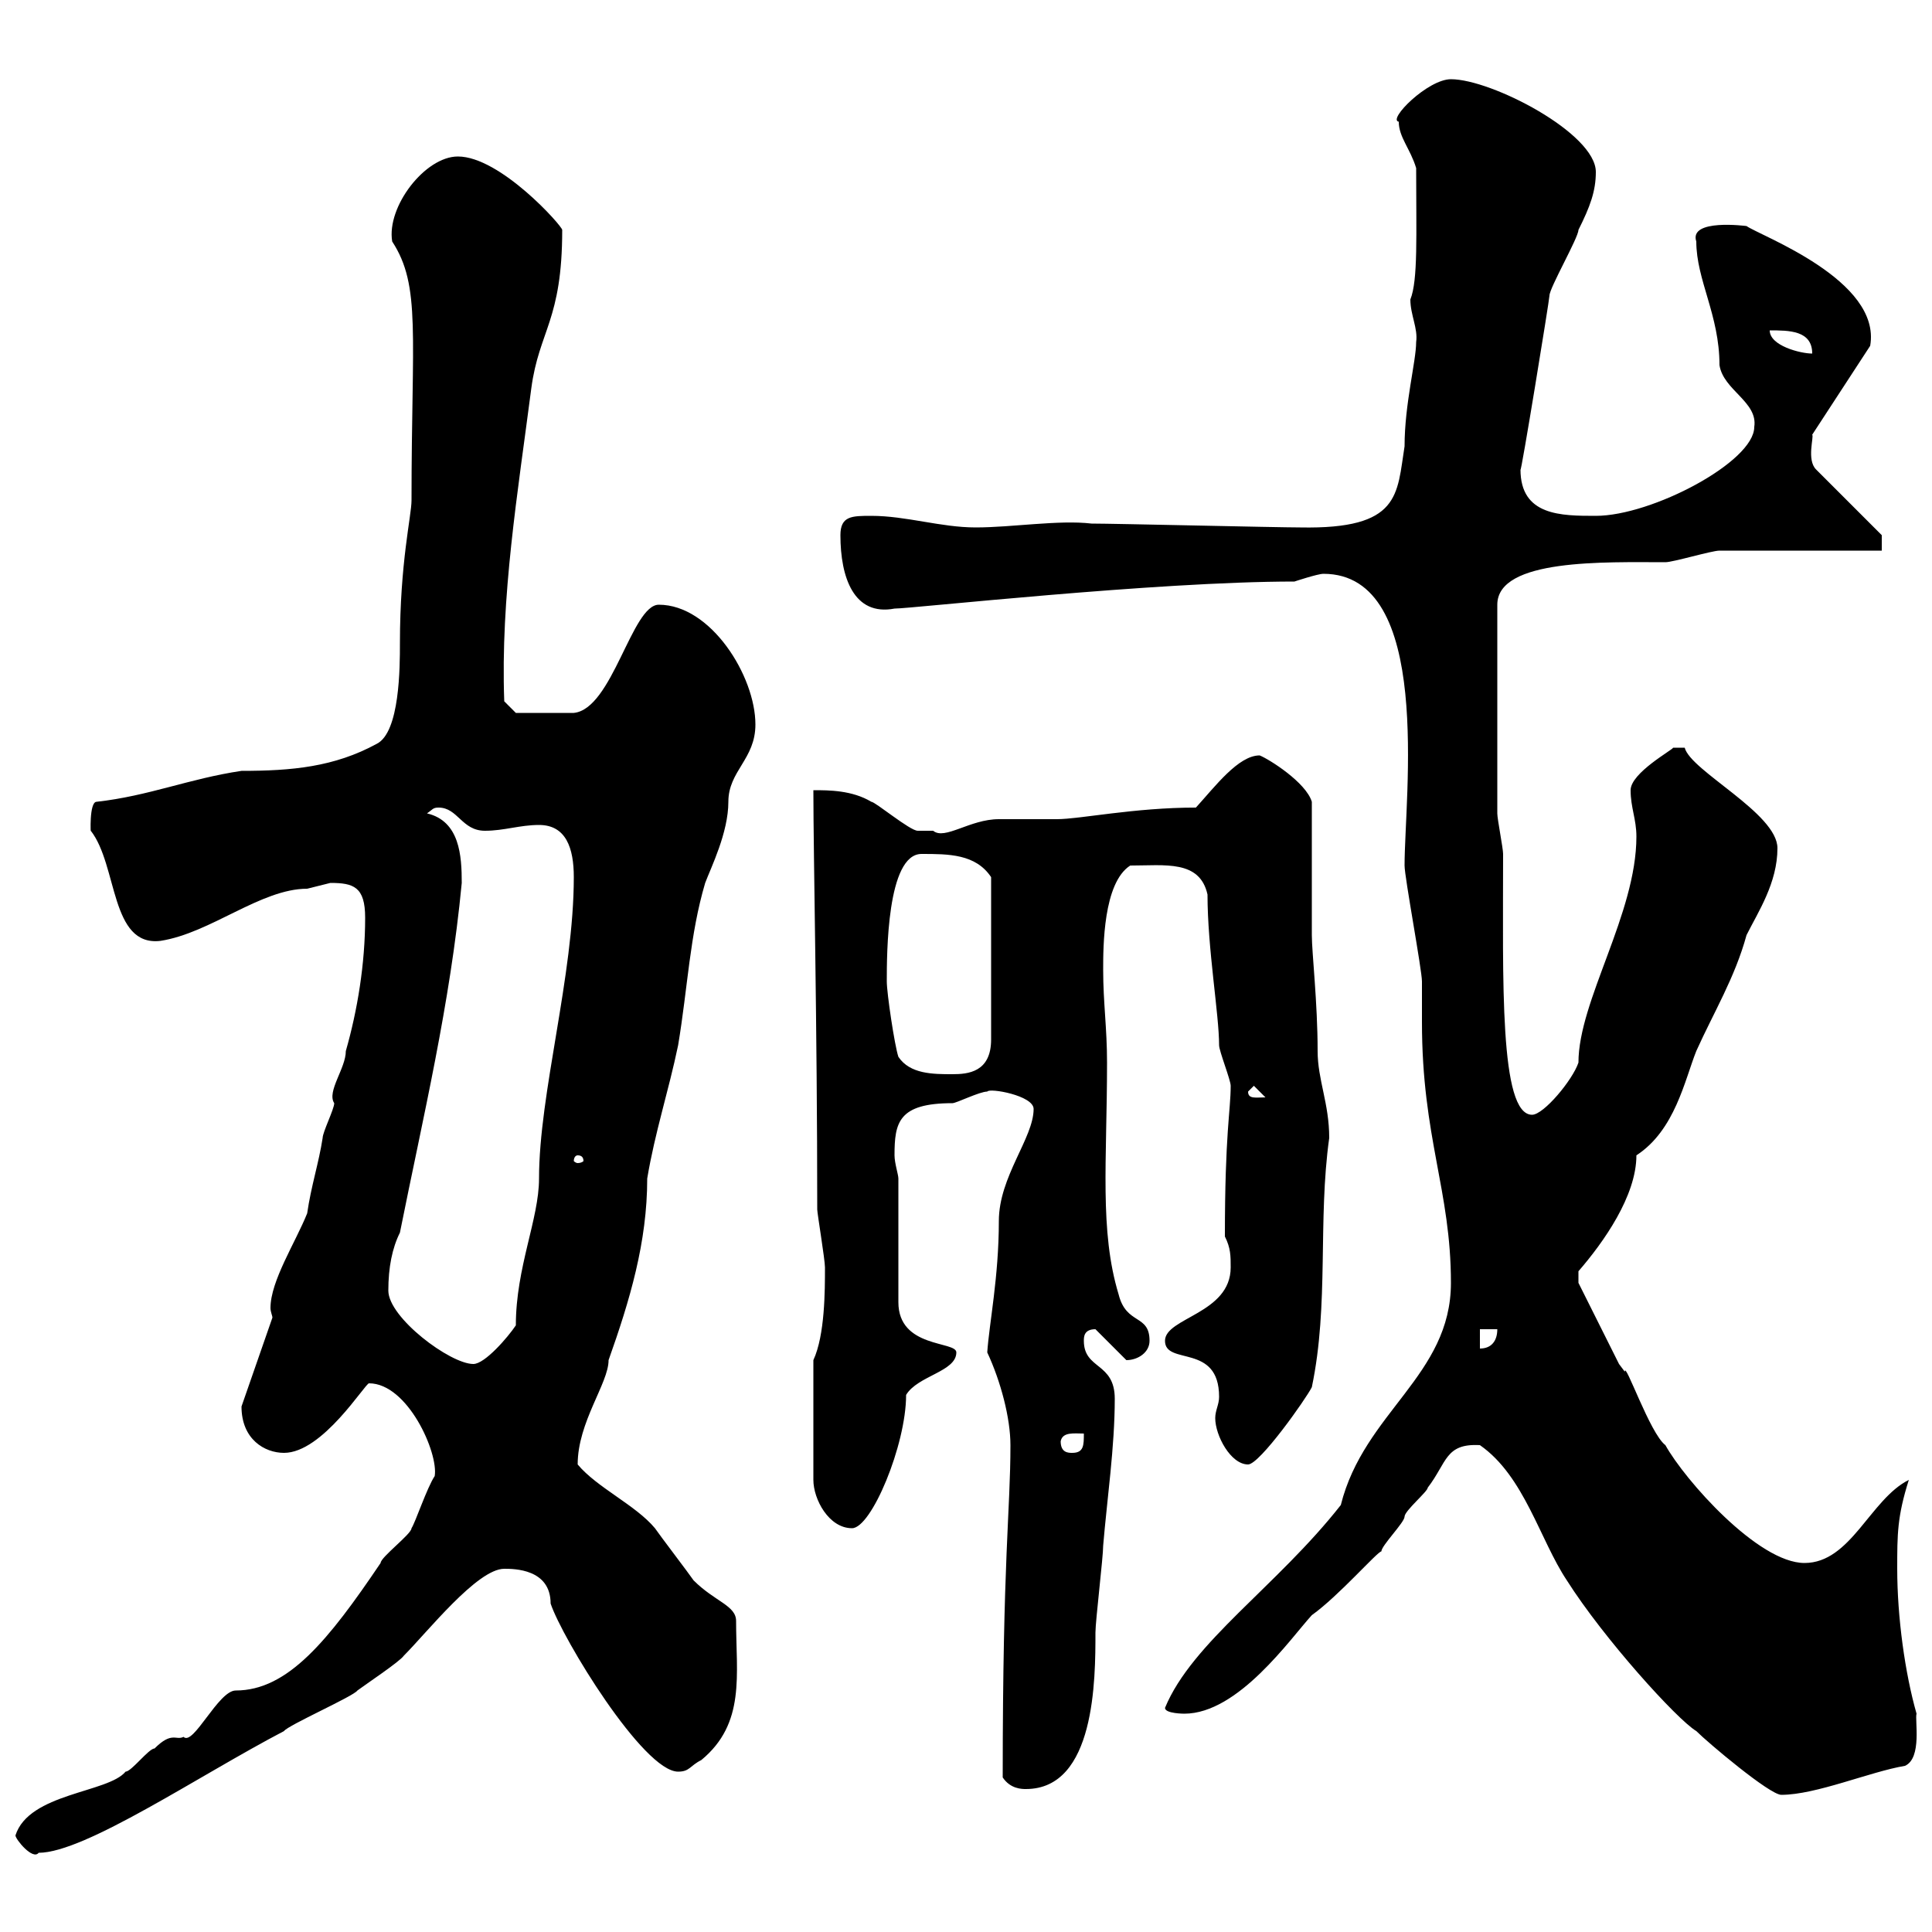 <svg xmlns="http://www.w3.org/2000/svg" xmlns:xlink="http://www.w3.org/1999/xlink" width="300" height="300"><path d="M2.40 285C2.40 285.60 5.10 288.90 6 287.70C13.20 287.70 30.90 275.70 44.10 268.80C44.70 267.90 54.90 263.40 55.50 262.50C56.70 261.60 62.10 258 62.70 257.10C66.30 253.50 74.10 243.60 78.30 243.60C79.80 243.60 85.50 243.60 85.50 249C87.30 254.40 99.90 275.10 105.30 275.10C107.10 275.10 107.10 274.20 108.90 273.30C115.80 267.60 114.30 260.10 114.30 251.70C114.30 249.30 111 248.70 107.70 245.40C107.10 244.50 102.30 238.20 101.70 237.30C98.70 233.70 92.70 231 89.70 227.40C89.70 220.80 94.50 214.80 94.50 211.20C97.80 201.90 100.50 192.90 100.50 183C101.70 175.80 103.80 169.50 105.30 162.30C106.80 153.30 107.10 145.20 109.50 137.10C110.40 134.70 113.10 129.30 113.10 124.50C113.10 119.70 117.30 117.90 117.30 112.50C117.30 105 110.40 93.90 102.30 93.90C98.10 93.90 95.10 110.10 89.10 110.70C86.70 110.70 81.30 110.70 80.10 110.70L78.30 108.90C77.70 92.70 80.40 76.50 82.50 60.30C83.70 51.30 87.30 49.80 87.30 35.70C87.30 35.10 77.70 24.30 71.10 24.30C66 24.30 60 32.10 60.90 37.50C65.40 44.40 63.90 51.90 63.90 77.70C63.90 80.10 62.10 87.30 62.10 99.90C62.10 103.50 62.10 113.70 58.50 115.50C51.90 119.10 45.30 119.70 37.50 119.70C29.40 120.90 23.10 123.60 15 124.50C13.80 124.50 14.10 129.90 14.10 129C18.30 134.40 17.10 147 24.90 146.10C32.70 144.90 40.50 138 47.70 138C47.70 138 51.30 137.10 51.30 137.10C54.90 137.10 56.70 137.70 56.70 142.50C56.70 149.70 55.50 156.90 53.70 163.20C53.70 165.90 50.70 169.50 51.90 171.30C51.90 172.20 50.10 175.80 50.10 176.70C49.50 180.60 48.30 184.20 47.70 188.40C45.90 192.90 42 198.90 42 203.10C42 203.70 42.30 204.30 42.30 204.60L37.50 218.40C37.50 223.50 41.10 225.60 44.10 225.60C50.10 225.60 56.70 214.80 57.30 214.80C63.30 214.80 68.10 225.60 67.50 229.20C66.30 231 64.50 236.40 63.90 237.30C63.90 238.20 59.10 241.80 59.10 242.70C51 254.70 44.70 262.50 36.60 262.50C33.90 262.50 30 271.20 28.50 269.70C27.30 270.30 26.70 268.80 24 271.50C23.10 271.50 20.40 275.10 19.50 275.10C16.80 278.40 4.50 278.40 2.40 285ZM229.80 224.40C236.70 229.20 239.10 239.10 243.30 245.40C249 254.40 260.40 267 263.40 268.80C265.20 270.60 274.80 278.70 276.60 278.70C282 278.70 290.40 275.10 295.80 274.20C298.50 273 297.30 267 297.60 266.10C295.80 259.80 294.60 251.10 294.60 243.60C294.60 238.20 294.60 235.50 296.40 229.80C290.40 232.80 287.40 242.70 280.20 242.70C273 242.70 261.60 229.80 258.60 224.40C256.20 222.60 252.30 211.20 252.30 213C252.30 213 251.40 211.80 251.40 211.80L245.10 199.20L245.10 197.40C249 192.90 254.10 185.70 254.10 179.40C260.10 175.50 261.60 167.70 263.40 163.20C266.10 157.20 269.40 151.80 271.20 145.20C273 141.60 276 137.10 276 131.70C276 126.30 262.50 119.70 261.60 116.10L259.80 116.10C259.80 116.40 253.20 120 253.20 122.70C253.20 125.40 254.10 127.20 254.10 129.90C254.10 141.90 245.10 155.40 245.10 165C244.20 167.70 239.70 173.10 237.90 173.10C232.80 173.10 233.40 152.10 233.40 132.60C233.40 131.70 232.50 127.20 232.50 126.30L232.50 93.90C232.50 86.70 249.30 87.30 258.60 87.30C259.80 87.30 265.80 85.50 267 85.50L292.20 85.50L292.20 83.10L282 72.90C280.50 71.40 281.70 67.80 281.40 67.50L290.40 53.70C292.20 43.50 273.30 36.60 271.20 35.10C271.20 35.10 262.20 33.90 263.40 37.50C263.40 43.50 267 48.90 267 56.70C267.60 60.60 273 62.40 272.40 66.30C272.40 71.70 256.50 80.10 247.80 80.10C242.40 80.10 236.10 80.10 236.10 72.90C236.10 74.10 240.60 46.50 240.60 45.90C240.60 44.70 245.10 36.90 245.10 35.70C246.90 32.10 247.80 29.70 247.80 26.70C247.80 20.70 231.60 12.30 225.30 12.30C221.70 12.30 215.40 18.60 217.20 18.90C217.20 21.30 219 23.10 219.90 26.10C219.90 36.60 220.20 43.50 219 46.50C219 48.90 220.20 51 219.90 53.10C219.90 56.10 218.10 62.70 218.10 69.30C216.90 76.80 217.50 82.20 201.90 81.90C198.30 81.90 173.10 81.30 169.50 81.30C164.40 80.70 157.20 81.90 151.50 81.90C146.10 81.90 140.70 80.10 135.30 80.10C132.30 80.10 130.50 80.10 130.50 83.10C130.50 89.70 132.60 95.70 138.90 94.50C141.60 94.50 179.40 90.30 201 90.30C201 90.30 204.60 89.10 205.50 89.10C222.60 89.10 218.10 123.60 218.10 134.40C218.10 136.20 220.80 150.60 220.80 152.40C220.80 153.30 220.80 157.80 220.80 158.70C220.80 176.70 225.30 184.80 225.30 199.20C225.30 213.60 211.80 219.30 208.20 233.70C198.30 246.30 185.10 255 180.90 265.20C180.90 266.10 183.90 266.10 183.90 266.10C192.30 266.10 200.40 254.40 203.70 250.80C207.90 247.80 213.90 240.90 214.50 240.90C214.50 240 218.10 236.40 218.10 235.50C218.10 234.60 221.70 231.60 221.70 231C224.70 227.10 224.40 224.10 229.80 224.40ZM155.70 276C156.90 277.80 158.70 277.80 159.30 277.80C170.10 277.80 170.10 260.70 170.10 253.50C170.10 251.70 171.30 241.80 171.30 240C171.90 232.80 173.10 224.70 173.10 217.20C173.10 211.50 168.30 212.70 168.30 208.20C168.30 207.60 168.30 206.40 170.10 206.40L174.90 211.20C176.70 211.20 178.50 210 178.50 208.20C178.50 204 174.90 205.80 173.70 201C170.70 191.10 171.90 180.30 171.90 165C171.90 159.60 171.30 155.70 171.30 150.60C171.30 147 171.30 137.10 175.50 134.40C180.90 134.40 186.30 133.50 187.50 138.90C187.50 147.30 189.30 157.50 189.30 162.30C189.30 163.20 191.10 167.70 191.10 168.60C191.10 172.50 190.20 175.80 190.20 192C191.10 193.80 191.10 195 191.10 196.80C191.10 204 180.90 204.60 180.90 208.20C180.90 212.10 189.30 208.50 189.30 216.90C189.30 218.10 188.70 219 188.70 220.20C188.70 222.90 191.10 227.40 193.80 227.40C195.60 227.40 202.80 217.20 203.70 215.40C206.40 202.50 204.60 189.60 206.40 176.70C206.40 171.30 204.60 167.70 204.60 163.20C204.60 155.70 203.70 147.90 203.70 145.20C203.70 142.50 203.70 127.20 203.70 124.50C202.80 121.50 197.10 117.90 195.60 117.30C192.30 117.30 188.70 122.10 185.70 125.40C176.10 125.40 167.70 127.20 164.10 127.20C162.90 127.20 155.70 127.20 155.10 127.20C150.60 127.20 146.70 130.50 144.90 129C144.30 129 142.50 129 142.50 129C141.30 129 135.90 124.50 135.30 124.50C132.30 122.70 128.70 122.70 126.30 122.70C126.30 132.90 126.90 159.30 126.90 187.80C126.90 188.40 128.10 195.60 128.10 196.80C128.10 200.40 128.10 207.30 126.30 211.20L126.30 229.80C126.30 232.80 128.70 237.30 132.30 237.30C135.30 237.30 140.70 224.40 140.70 216.60C142.50 213.60 148.50 213 148.50 210C148.50 208.20 139.50 209.40 139.50 202.20L139.50 183C139.50 182.40 138.90 180.60 138.90 179.40C138.90 174.30 139.50 171.30 147.90 171.30C148.50 171.30 152.10 169.50 153.30 169.50C153.60 168.90 160.50 170.10 160.50 172.20C160.50 176.70 155.10 182.70 155.10 189.60C155.10 198.30 153.60 205.50 153.30 210C155.40 214.50 156.90 220.20 156.90 224.40C156.90 234.60 155.70 241.80 155.70 276ZM164.70 223.80C165 222.30 166.80 222.60 168.30 222.60C168.30 224.40 168.30 225.60 166.50 225.60C165.90 225.60 164.70 225.60 164.70 223.80ZM60.30 200.40C60.30 196.80 60.90 193.80 62.10 191.40C65.70 173.40 69.90 156 71.70 137.10C71.70 132.90 71.40 127.50 66.30 126.30C67.20 125.70 67.20 125.40 68.10 125.40C71.10 125.40 71.70 129 75.30 129C78.30 129 80.70 128.10 83.70 128.10C87.90 128.10 89.10 131.70 89.10 136.20C89.10 151.50 83.70 169.80 83.70 183C83.70 189.30 80.10 196.80 80.10 205.80C78.90 207.60 75.30 211.80 73.50 211.80C69.90 211.80 60.30 204.60 60.30 200.40ZM229.80 206.40L232.50 206.40C232.50 208.20 231.60 209.40 229.80 209.40ZM89.70 179.40C90.30 179.40 90.60 179.70 90.60 180.30C90.60 180.30 90.30 180.60 89.70 180.60C89.40 180.60 89.10 180.30 89.10 180.30C89.10 179.70 89.40 179.40 89.70 179.40ZM193.80 169.50L194.70 168.60L196.50 170.40C195 170.40 193.80 170.70 193.80 169.50ZM139.50 164.10C138.90 162.30 137.70 154.20 137.70 152.40C137.70 148.20 137.70 132.60 143.10 132.60C147.30 132.60 151.50 132.60 153.90 136.20L153.90 161.40C153.90 166.50 150.30 166.80 147.90 166.80C144.90 166.80 141.30 166.80 139.50 164.10ZM274.80 51.30C277.80 51.30 281.40 51.30 281.40 54.90C279.60 54.90 274.80 53.70 274.80 51.30Z"/></svg>
